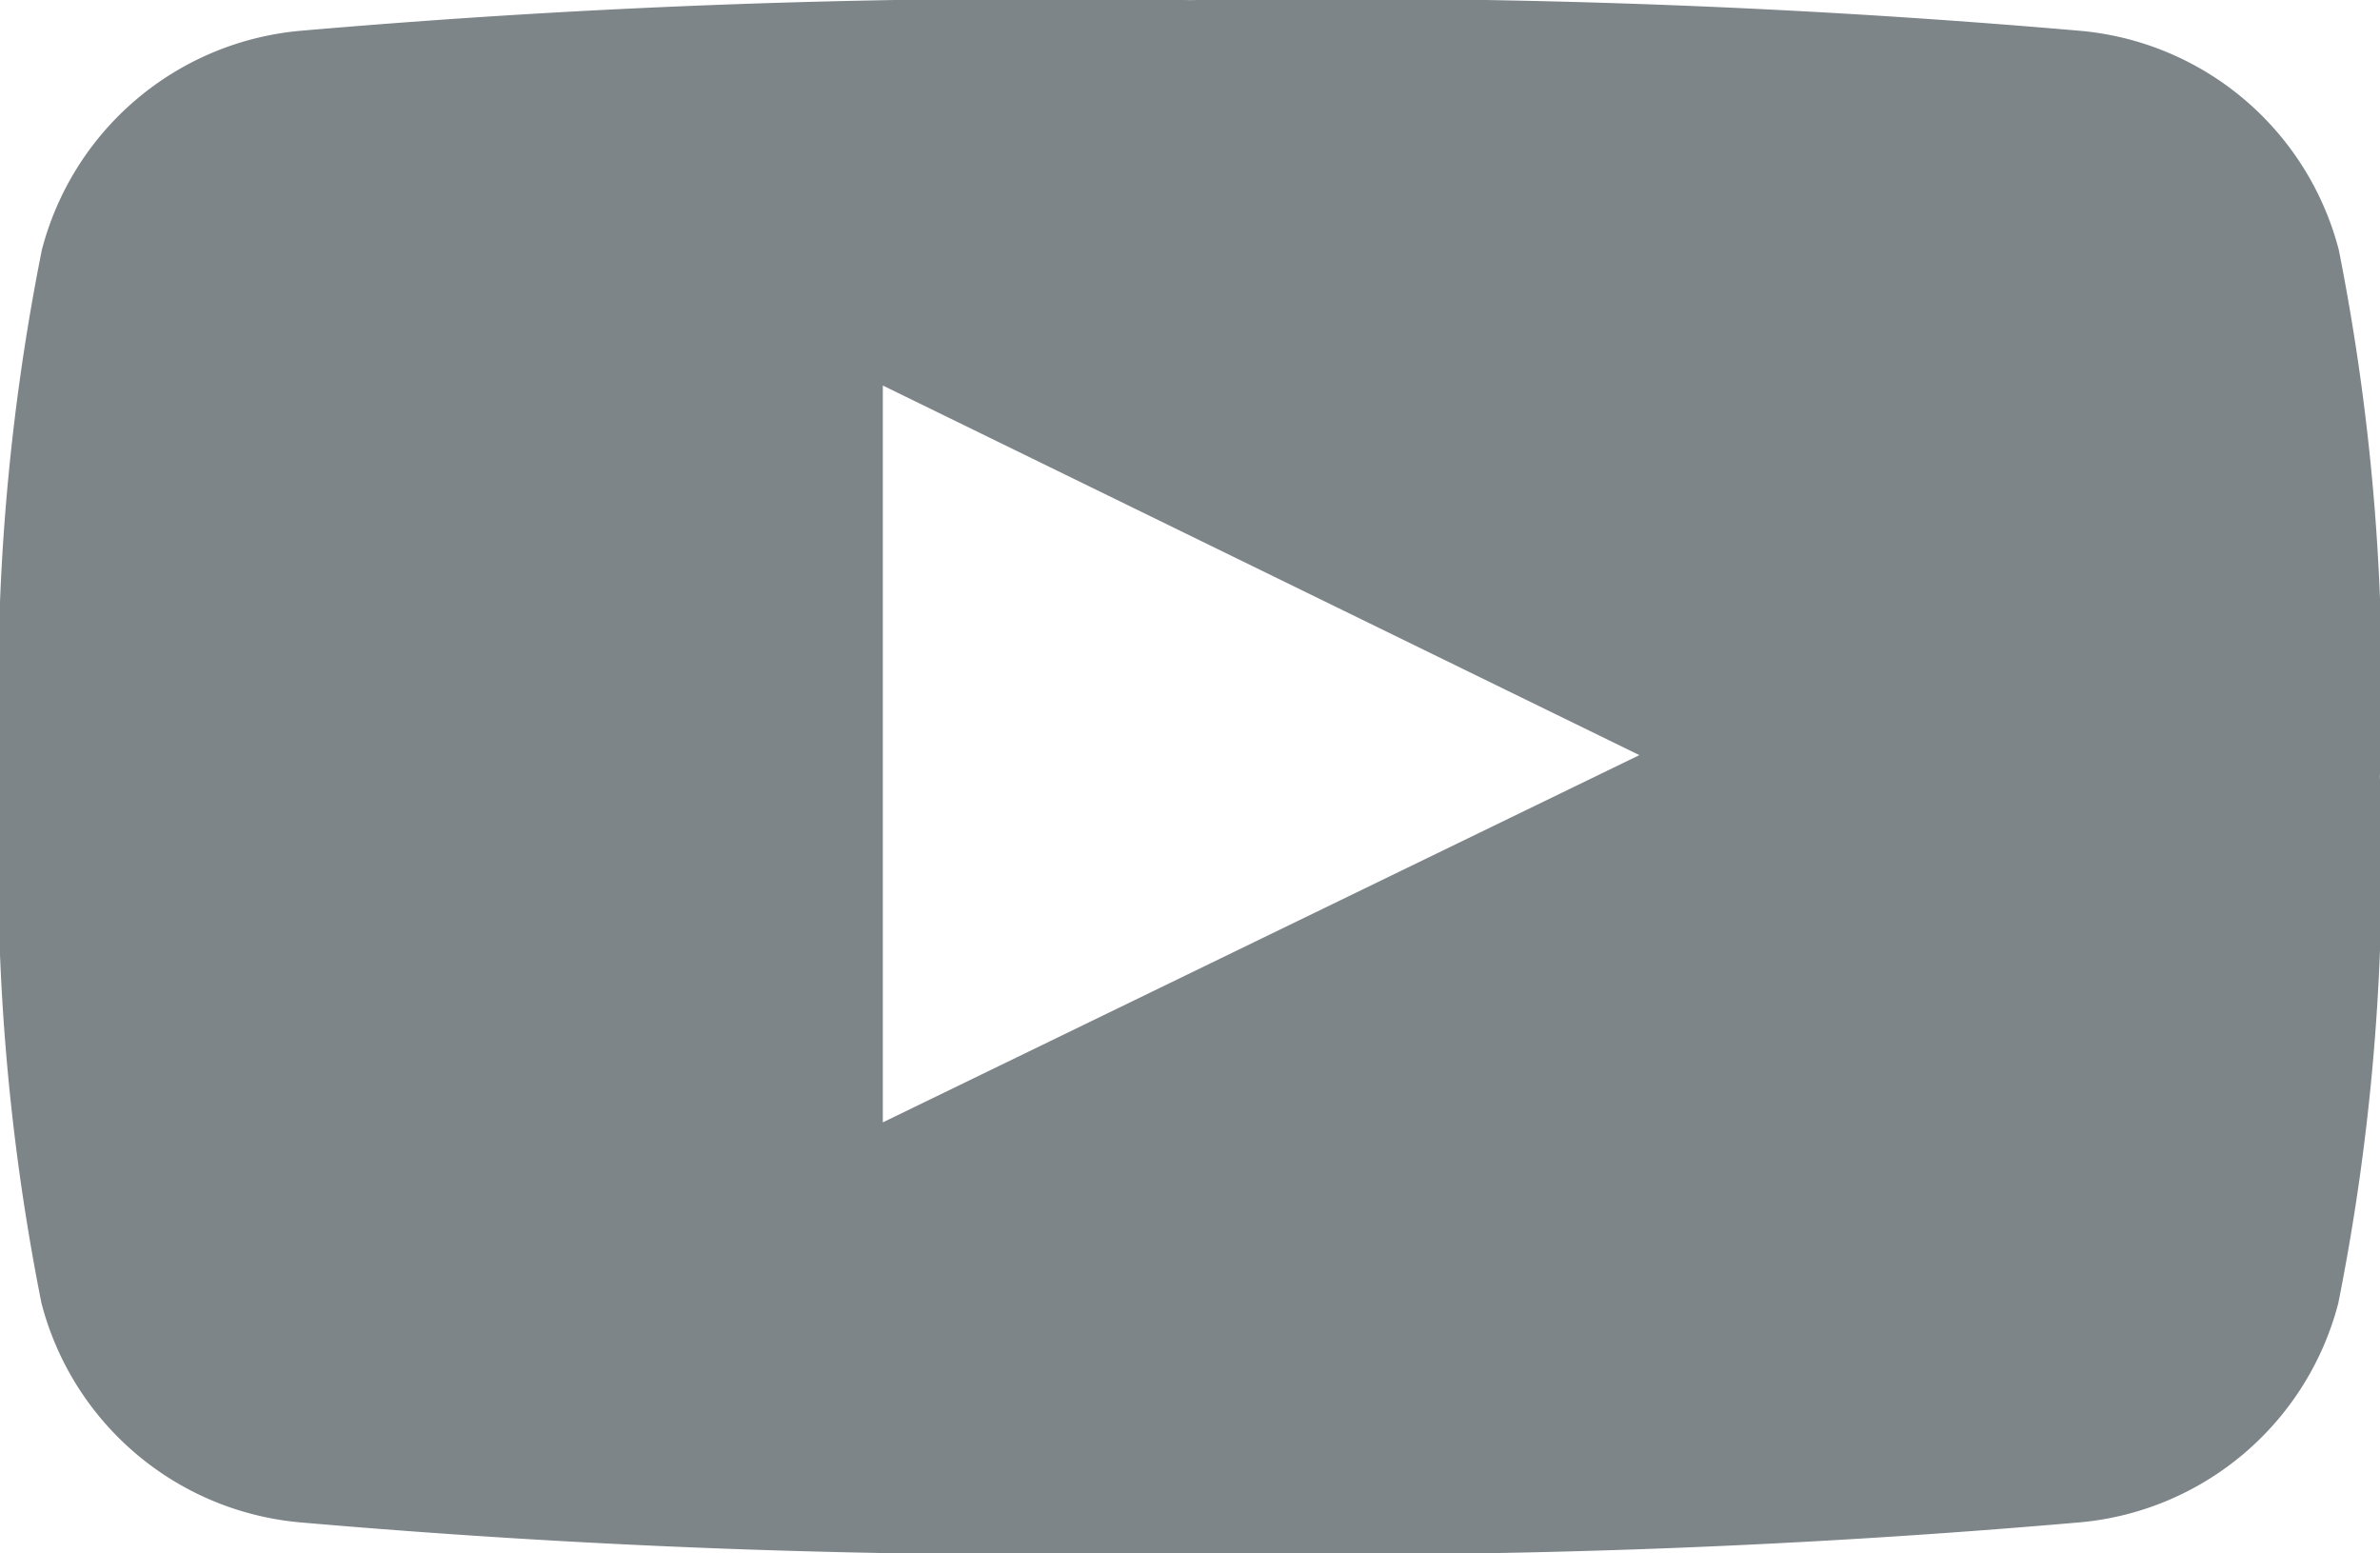 <svg id="youtube-symbol" xmlns="http://www.w3.org/2000/svg" width="18.246" height="11.904" viewBox="0 0 18.246 11.904">
  <path id="Path_404" data-name="Path 404" d="M17.93,16.591a2.255,2.255,0,0,0-1.973-1.678,65.47,65.47,0,0,0-6.832-.236,65.481,65.481,0,0,0-6.833.236A2.255,2.255,0,0,0,.321,16.591,17.149,17.149,0,0,0,0,20.628a17.144,17.144,0,0,0,.318,4.037A2.255,2.255,0,0,0,2.29,26.344a65.424,65.424,0,0,0,6.832.237,65.411,65.411,0,0,0,6.832-.237,2.256,2.256,0,0,0,1.972-1.678,17.136,17.136,0,0,0,.319-4.037A17.146,17.146,0,0,0,17.93,16.591ZM6.768,23.279V17.631l5.8,2.833Z" transform="translate(0 -14.676)" fill="#7d8589"/>
</svg>
